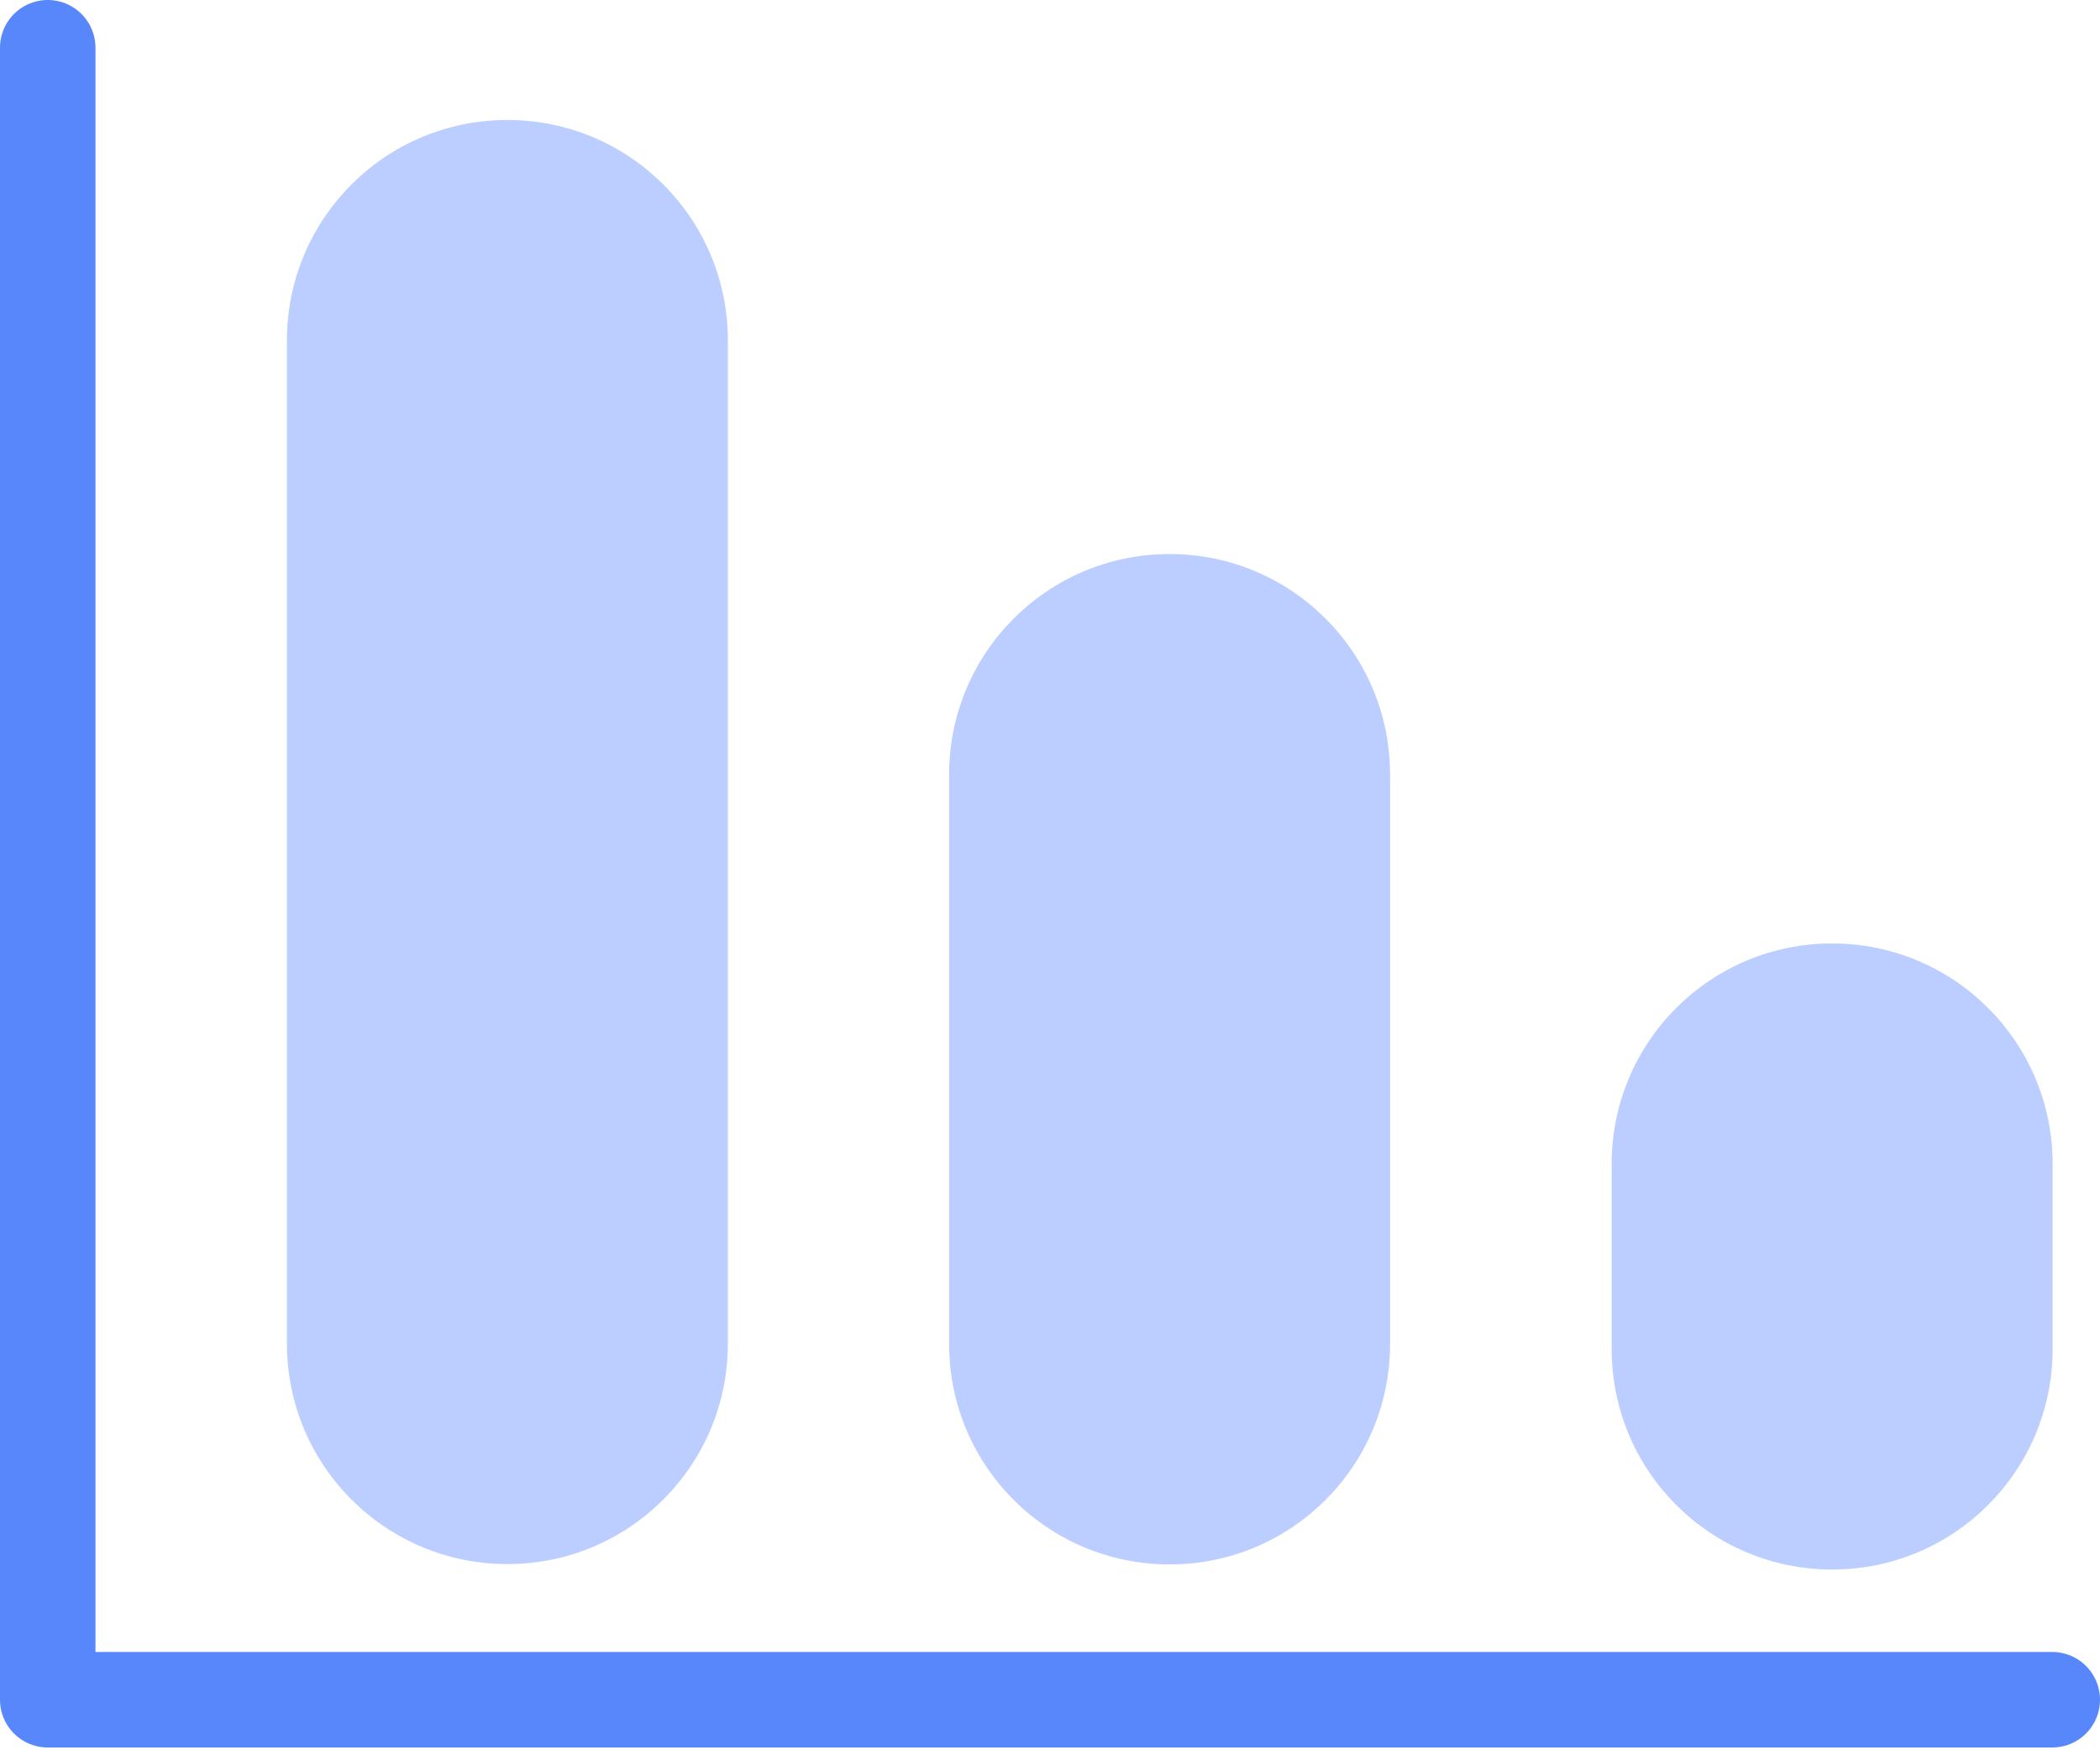 <?xml version="1.0" encoding="UTF-8"?> <svg xmlns="http://www.w3.org/2000/svg" width="30" height="25" viewBox="0 0 30 25" fill="none"><g clip-path="url(#clip0_1792_107658)"><path d="M0.682 0.682V24.278H29.318" stroke="#5886FB" stroke-width="1.364" stroke-linecap="round" stroke-linejoin="round"></path><path d="M7.251 1.714H7.246C5.508 1.714 4.099 3.123 4.099 4.862V19.193C4.099 20.931 5.508 22.34 7.246 22.34H7.251C8.989 22.34 10.398 20.931 10.398 19.193V4.862C10.398 3.123 8.989 1.714 7.251 1.714Z" fill="#BBCEFF"></path><path d="M16.711 7.914H16.706C14.968 7.914 13.559 9.323 13.559 11.061V19.198C13.559 20.936 14.968 22.345 16.706 22.345H16.711C18.449 22.345 19.858 20.936 19.858 19.198V11.061C19.858 9.323 18.449 7.914 16.711 7.914Z" fill="#BBCEFF"></path><path d="M26.176 13.476H26.171C24.433 13.476 23.024 14.885 23.024 16.623V19.27C23.024 21.009 24.433 22.418 26.171 22.418H26.176C27.914 22.418 29.323 21.009 29.323 19.27V16.623C29.323 14.885 27.914 13.476 26.176 13.476Z" fill="#BBCEFF"></path></g><defs><clipPath id="clip0_1792_107658"><rect width="30" height="24.961" fill="white"></rect></clipPath></defs></svg> 